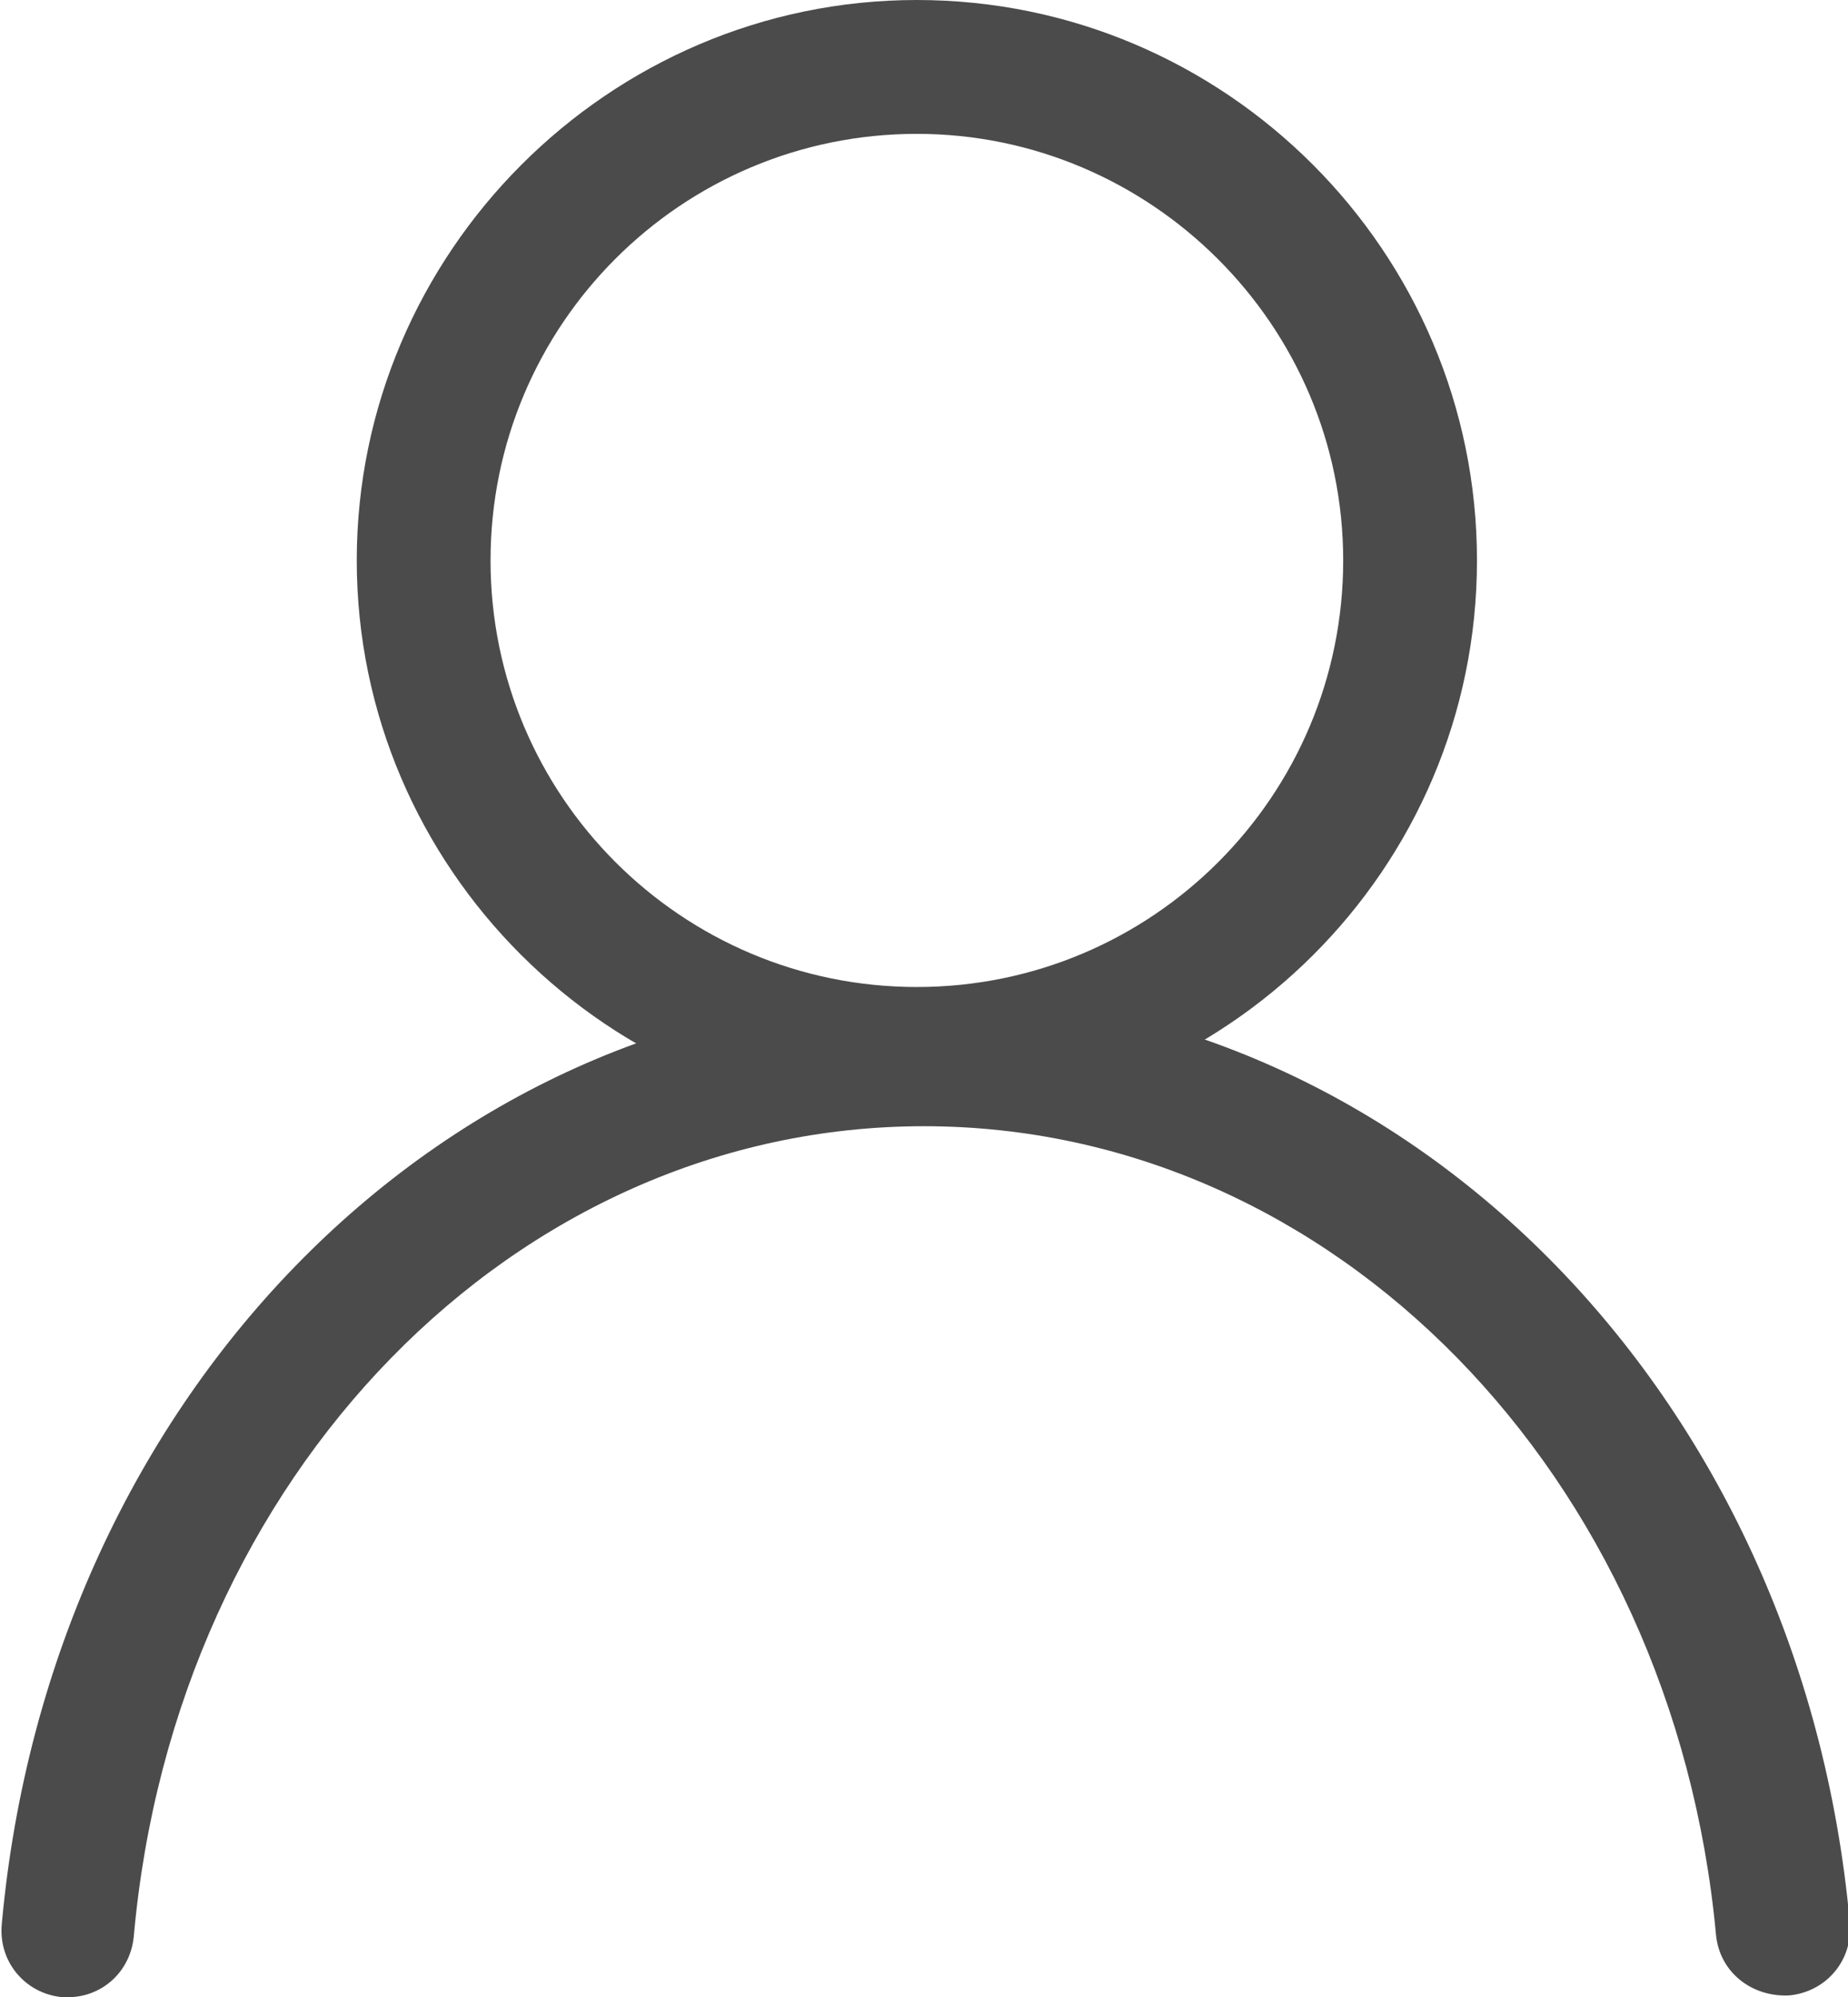 <?xml version="1.0" encoding="utf-8"?>
<!-- Generator: Adobe Illustrator 25.2.3, SVG Export Plug-In . SVG Version: 6.00 Build 0)  -->
<svg version="1.1" id="レイヤー_1" xmlns="http://www.w3.org/2000/svg" xmlns:xlink="http://www.w3.org/1999/xlink" x="0px"
	 y="0px" viewBox="0 0 10.36 11.19" style="enable-background:new 0 0 10.36 11.19;" xml:space="preserve">
<style type="text/css">
	.st0{fill:#4B4B4B;}
</style>
<g>
	<path class="st0" d="M5.14,6.27C3.41,6.27,2,4.86,2,3.14S3.41,0,5.14,0s3.14,1.41,3.14,3.14S6.87,6.27,5.14,6.27z M5.14,0.75
		c-1.32,0-2.39,1.07-2.39,2.39s1.07,2.39,2.39,2.39s2.39-1.07,2.39-2.39S6.45,0.75,5.14,0.75z"/>
	<path class="st0" d="M0.38,11.19c-0.01,0-0.02,0-0.03,0c-0.21-0.02-0.36-0.2-0.34-0.41c0.27-2.98,2.5-5.22,5.18-5.22
		c2.68,0,4.91,2.24,5.18,5.21c0.02,0.21-0.13,0.39-0.34,0.41c-0.21,0.01-0.39-0.13-0.41-0.34C9.38,8.26,7.47,6.31,5.18,6.31
		c-2.29,0-4.2,1.95-4.43,4.54C0.73,11.05,0.57,11.19,0.38,11.19z"/>
</g>
</svg>
